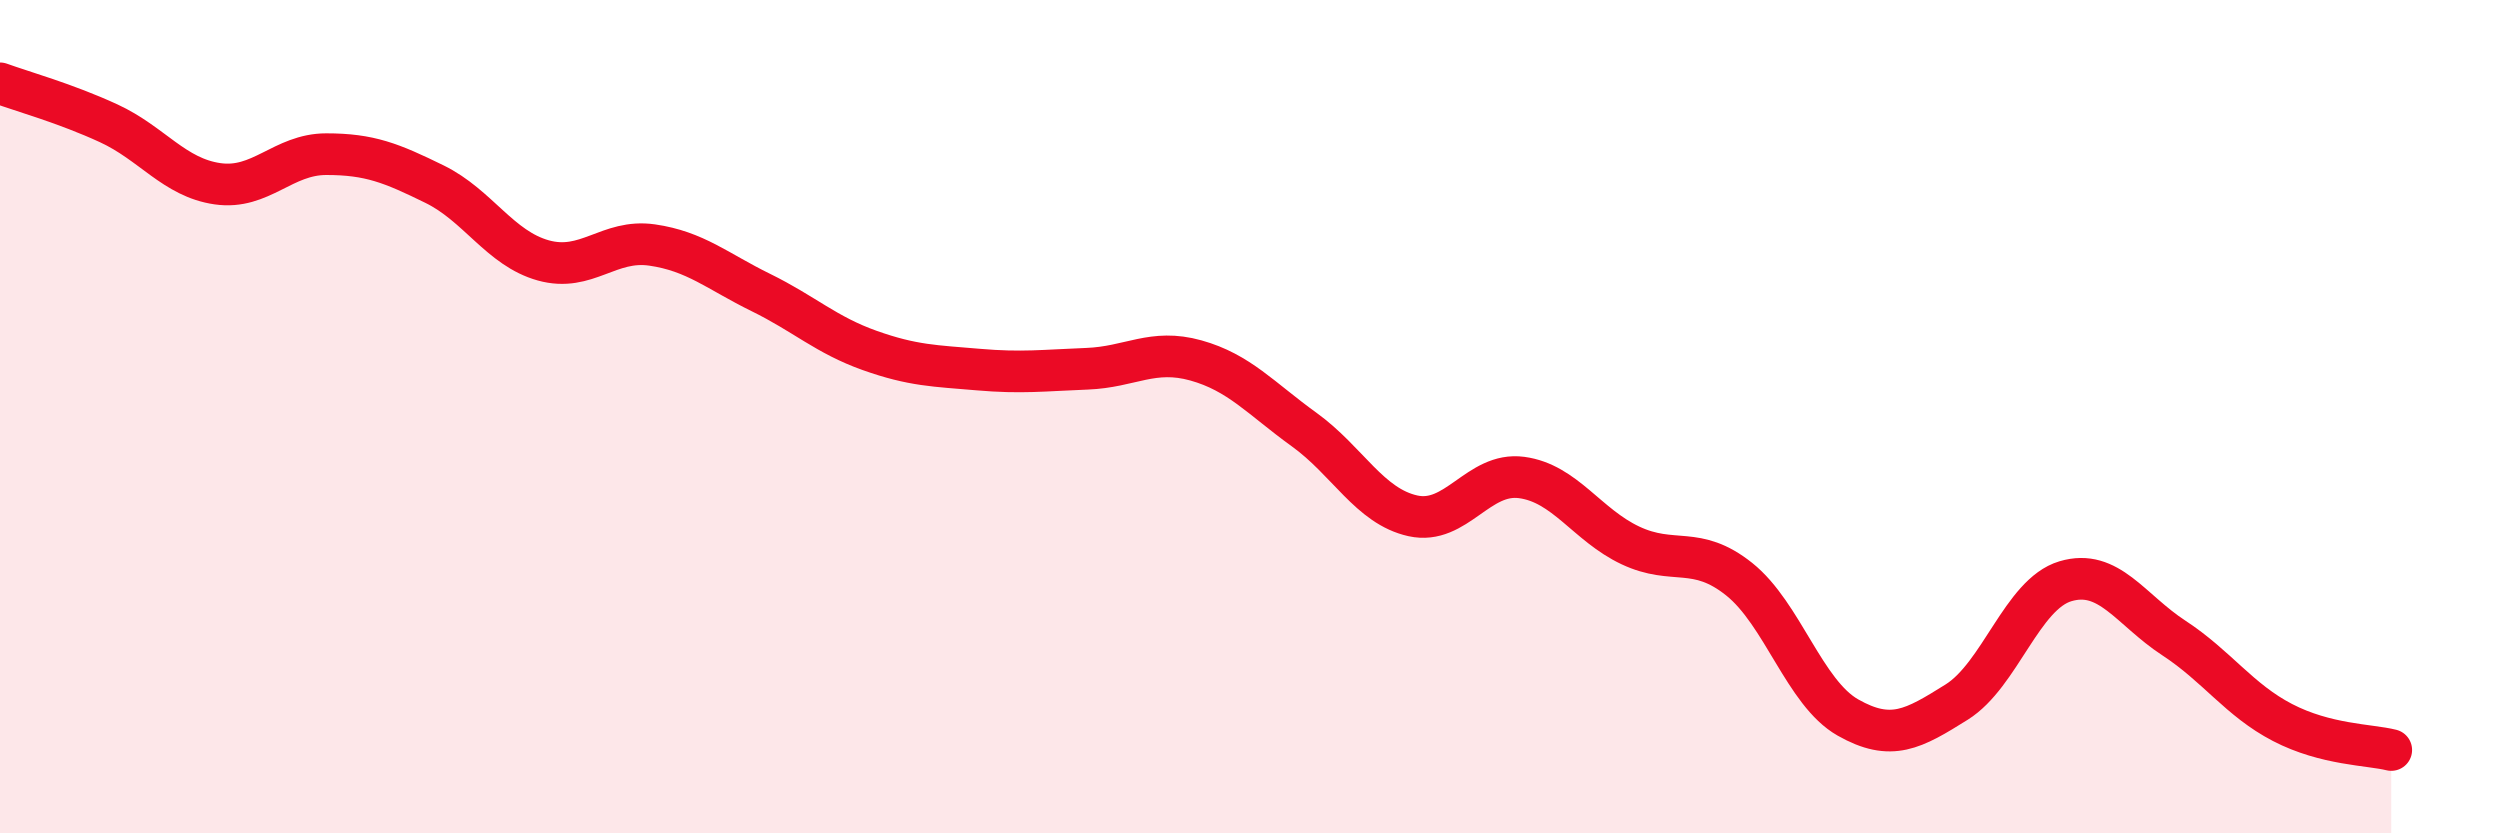 
    <svg width="60" height="20" viewBox="0 0 60 20" xmlns="http://www.w3.org/2000/svg">
      <path
        d="M 0,2 C 0.52,2.19 1.57,2.48 2.61,2.96 C 3.65,3.44 4.18,4.26 5.22,4.41 C 6.26,4.56 6.79,3.7 7.83,3.7 C 8.87,3.7 9.39,3.91 10.43,4.42 C 11.47,4.93 12,5.96 13.04,6.25 C 14.08,6.54 14.61,5.73 15.65,5.88 C 16.69,6.03 17.22,6.51 18.26,7.02 C 19.3,7.53 19.83,8.04 20.87,8.41 C 21.91,8.78 22.44,8.78 23.48,8.87 C 24.52,8.96 25.05,8.89 26.09,8.85 C 27.13,8.81 27.66,8.36 28.7,8.65 C 29.74,8.94 30.26,9.56 31.3,10.31 C 32.34,11.06 32.87,12.15 33.91,12.38 C 34.95,12.61 35.48,11.32 36.52,11.46 C 37.56,11.6 38.09,12.6 39.13,13.09 C 40.17,13.58 40.7,13.07 41.74,13.9 C 42.78,14.73 43.31,16.63 44.35,17.22 C 45.39,17.81 45.92,17.5 46.96,16.85 C 48,16.2 48.53,14.26 49.57,13.95 C 50.61,13.64 51.13,14.63 52.17,15.31 C 53.21,15.99 53.74,16.8 54.78,17.34 C 55.82,17.88 56.87,17.87 57.39,18L57.39 20L0 20Z"
        fill="#EB0A25"
        opacity="0.1"
        stroke-linecap="round"
        stroke-linejoin="round"
      />
      <path
        d="M 0,2 C 0.52,2.19 1.57,2.48 2.61,2.96 C 3.65,3.44 4.18,4.26 5.22,4.41 C 6.26,4.56 6.79,3.7 7.83,3.7 C 8.87,3.7 9.39,3.91 10.43,4.42 C 11.47,4.93 12,5.96 13.04,6.25 C 14.08,6.54 14.61,5.73 15.65,5.88 C 16.69,6.03 17.22,6.51 18.26,7.02 C 19.3,7.53 19.83,8.04 20.87,8.41 C 21.91,8.78 22.44,8.78 23.48,8.87 C 24.52,8.96 25.05,8.89 26.09,8.85 C 27.13,8.81 27.66,8.36 28.7,8.65 C 29.74,8.94 30.26,9.56 31.3,10.31 C 32.34,11.06 32.87,12.15 33.91,12.38 C 34.95,12.61 35.48,11.32 36.52,11.46 C 37.56,11.6 38.09,12.6 39.13,13.09 C 40.17,13.58 40.7,13.07 41.74,13.9 C 42.78,14.73 43.31,16.63 44.35,17.22 C 45.39,17.81 45.92,17.5 46.96,16.85 C 48,16.2 48.53,14.26 49.57,13.95 C 50.61,13.64 51.13,14.63 52.17,15.31 C 53.21,15.99 53.74,16.8 54.78,17.34 C 55.82,17.88 56.87,17.87 57.39,18"
        stroke="#EB0A25"
        stroke-width="1"
        fill="none"
        stroke-linecap="round"
        stroke-linejoin="round"
      />
    </svg>
  